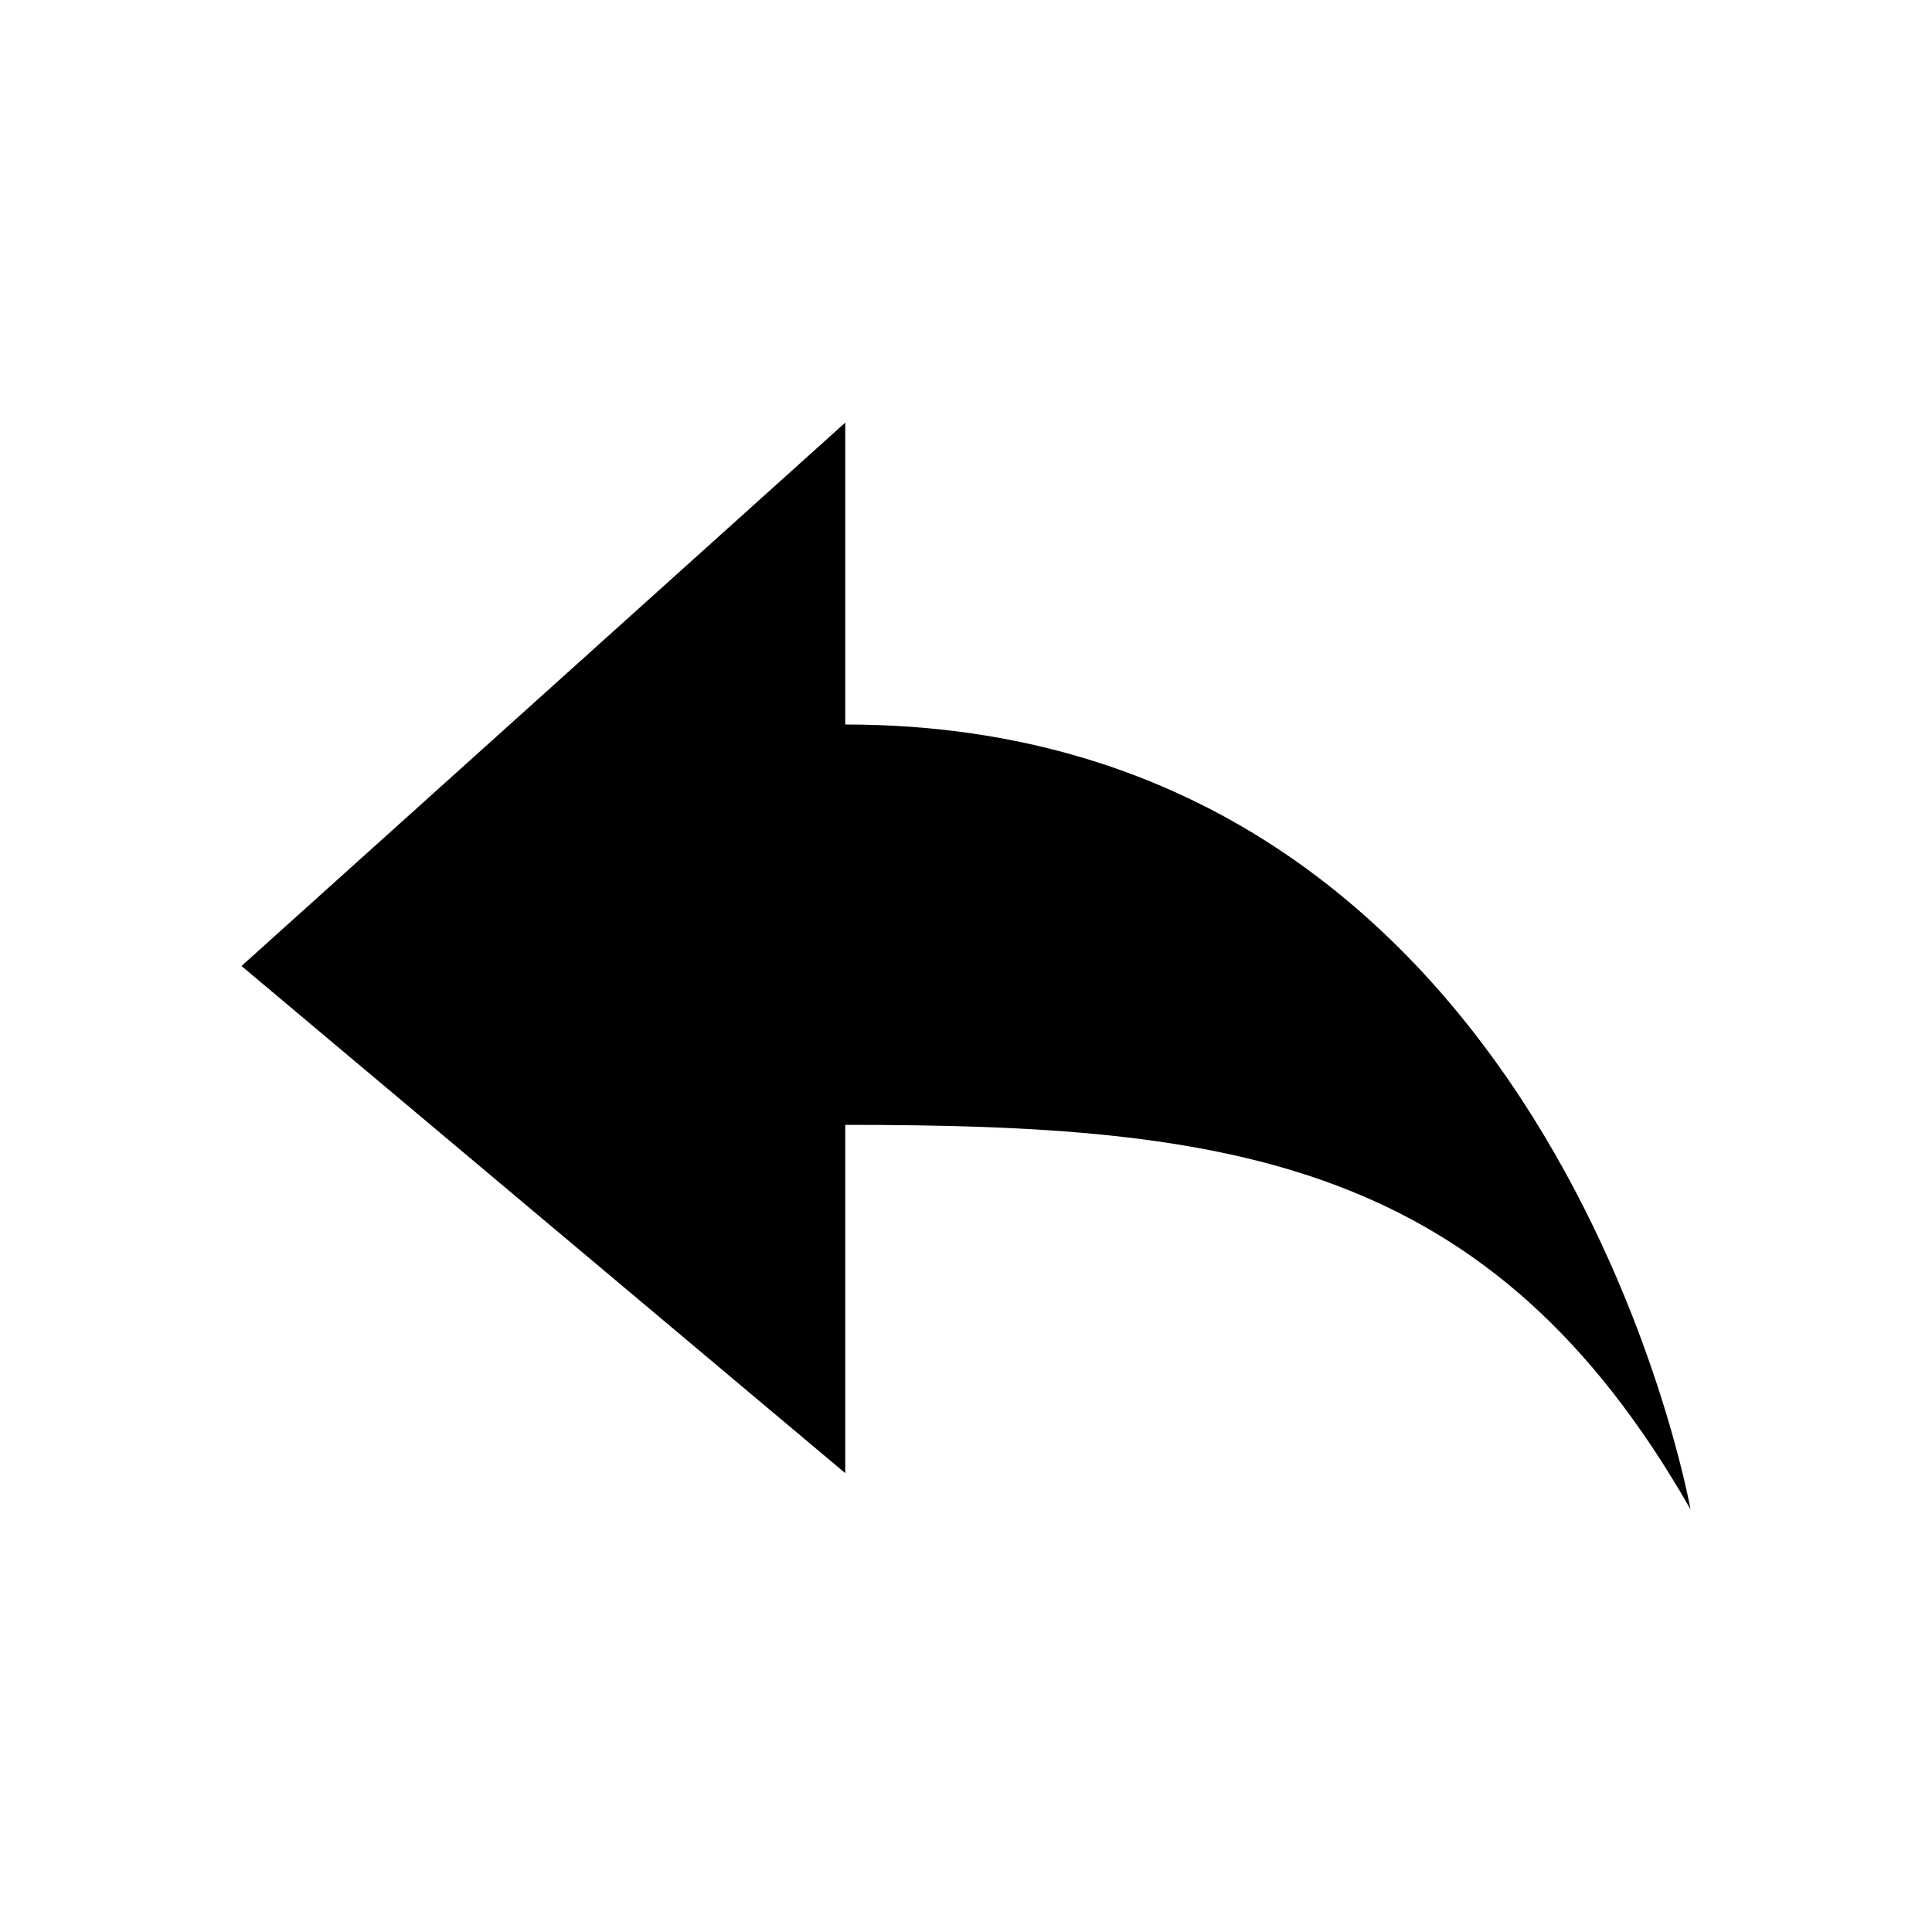 <svg fill="currentColor" xmlns="http://www.w3.org/2000/svg" width="32" height="32" viewBox="0 0 512 512"><path d="M448 400s-36.8-208-224-208v-80L64 256l160 134.4v-92.3c101.6 0 171 8.9 224 101.9z"/></svg>